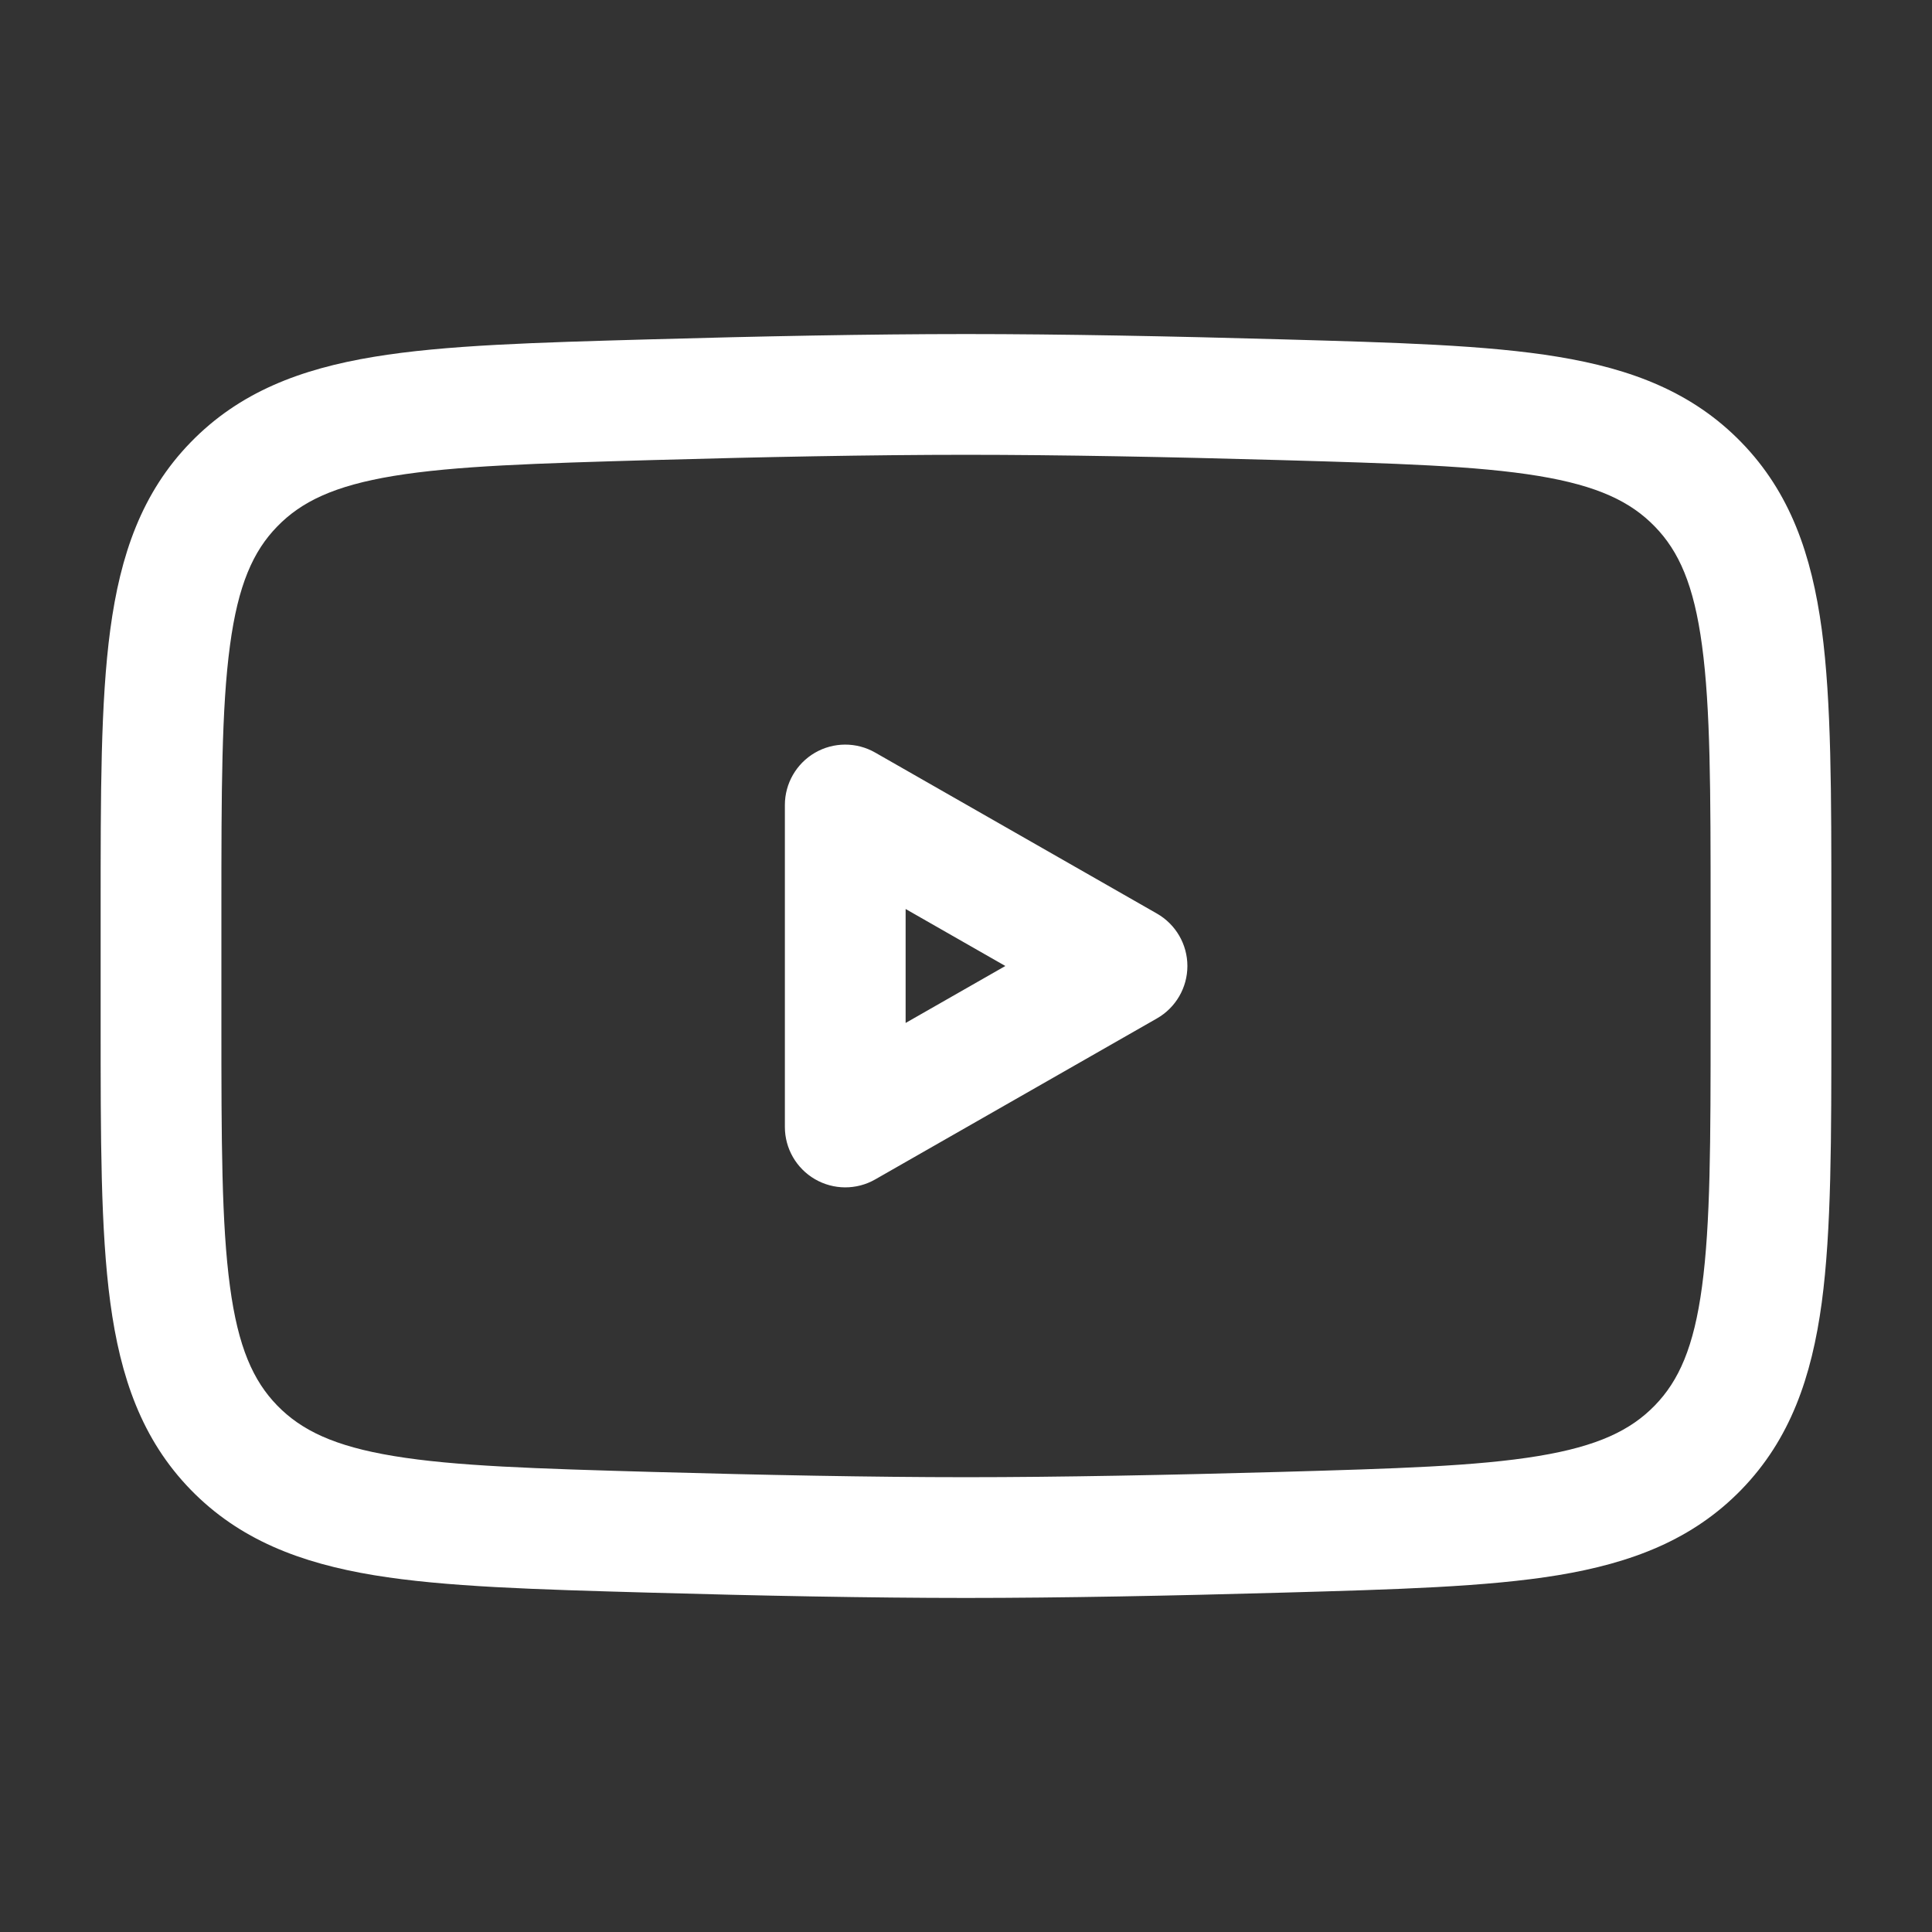 <svg width="32" height="32" viewBox="0 0 32 32" fill="none" xmlns="http://www.w3.org/2000/svg">
<rect x="0" y="0" width="32" height="32" fill="#333333" stroke="none"/>
<path d="M14 18.666H13C13 19.023 13.19 19.352 13.498 19.531C13.806 19.71 14.187 19.712 14.496 19.535L14 18.666ZM18.667 16L19.163 16.868C19.474 16.69 19.667 16.359 19.667 16C19.667 15.641 19.474 15.31 19.163 15.132L18.667 16ZM14 13.333L14.496 12.465C14.187 12.288 13.806 12.289 13.498 12.468C13.19 12.647 13 12.977 13 13.333H14ZM21.216 6.621L21.245 5.621L21.216 6.621ZM10.784 6.621L10.755 5.621L10.784 6.621ZM10.784 25.379L10.755 26.379H10.755L10.784 25.379ZM21.216 25.379L21.245 26.379H21.245L21.216 25.379ZM28.126 8.024L27.409 8.721L28.126 8.024ZM28.126 23.976L28.843 24.673H28.843L28.126 23.976ZM3.874 23.976L4.591 23.279H4.591L3.874 23.976ZM3.874 8.024L4.591 8.721V8.721L3.874 8.024ZM14 18.666L14.496 19.535L19.163 16.868L18.667 16L18.171 15.132L13.504 17.798L14 18.666ZM14 18.666H15V13.333H14H13V18.666H14ZM18.667 16L19.163 15.132L14.496 12.465L14 13.333L13.504 14.201L18.171 16.868L18.667 16ZM2.667 15.056H1.667V16.943H2.667H3.667V15.056H2.667ZM29.333 16.943H30.333V15.056H29.333H28.333V16.943H29.333ZM21.216 6.621L21.245 5.621C19.439 5.57 17.588 5.533 16 5.533V6.533V7.533C17.561 7.533 19.391 7.569 21.188 7.62L21.216 6.621ZM16 6.533V5.533C14.412 5.533 12.561 5.57 10.755 5.621L10.784 6.621L10.812 7.62C12.609 7.569 14.438 7.533 16 7.533V6.533ZM10.784 25.379L10.755 26.379C12.561 26.43 14.412 26.467 16 26.467V25.467V24.467C14.438 24.467 12.609 24.43 10.812 24.38L10.784 25.379ZM16 25.467V26.467C17.588 26.467 19.439 26.43 21.245 26.379L21.216 25.379L21.188 24.38C19.391 24.43 17.561 24.467 16 24.467V25.467ZM29.333 15.056H30.333C30.333 13.154 30.335 11.627 30.174 10.425C30.007 9.191 29.653 8.16 28.843 7.327L28.126 8.024L27.409 8.721C27.806 9.129 28.056 9.684 28.191 10.692C28.331 11.73 28.333 13.098 28.333 15.056H29.333ZM21.216 6.621L21.188 7.62C23.117 7.675 24.462 7.715 25.481 7.883C26.467 8.046 27.01 8.31 27.409 8.721L28.126 8.024L28.843 7.327C28.035 6.495 27.024 6.111 25.807 5.91C24.623 5.714 23.117 5.674 21.245 5.621L21.216 6.621ZM29.333 16.943H28.333C28.333 18.902 28.331 20.27 28.191 21.308C28.056 22.315 27.806 22.87 27.409 23.279L28.126 23.976L28.843 24.673C29.653 23.839 30.007 22.808 30.174 21.575C30.335 20.372 30.333 18.845 30.333 16.943H29.333ZM21.216 25.379L21.245 26.379C23.117 26.326 24.623 26.285 25.807 26.09C27.024 25.888 28.035 25.504 28.843 24.673L28.126 23.976L27.409 23.279C27.01 23.689 26.467 23.953 25.481 24.116C24.462 24.285 23.117 24.325 21.188 24.38L21.216 25.379ZM2.667 16.943H1.667C1.667 18.845 1.665 20.372 1.827 21.575C1.993 22.808 2.347 23.839 3.157 24.673L3.874 23.976L4.591 23.279C4.194 22.87 3.944 22.315 3.809 21.308C3.669 20.27 3.667 18.902 3.667 16.943H2.667ZM10.784 25.379L10.812 24.38C8.883 24.325 7.537 24.285 6.519 24.116C5.533 23.953 4.99 23.689 4.591 23.279L3.874 23.976L3.157 24.673C3.965 25.504 4.976 25.888 6.193 26.09C7.377 26.285 8.883 26.326 10.755 26.379L10.784 25.379ZM2.667 15.056H3.667C3.667 13.098 3.669 11.73 3.809 10.692C3.944 9.684 4.194 9.129 4.591 8.721L3.874 8.024L3.157 7.327C2.347 8.16 1.993 9.191 1.827 10.425C1.665 11.627 1.667 13.154 1.667 15.056H2.667ZM10.784 6.621L10.755 5.621C8.883 5.674 7.377 5.714 6.193 5.91C4.976 6.111 3.965 6.495 3.157 7.327L3.874 8.024L4.591 8.721C4.99 8.31 5.533 8.046 6.519 7.883C7.538 7.715 8.883 7.675 10.812 7.62L10.784 6.621Z" fill="white"/>
</svg>
